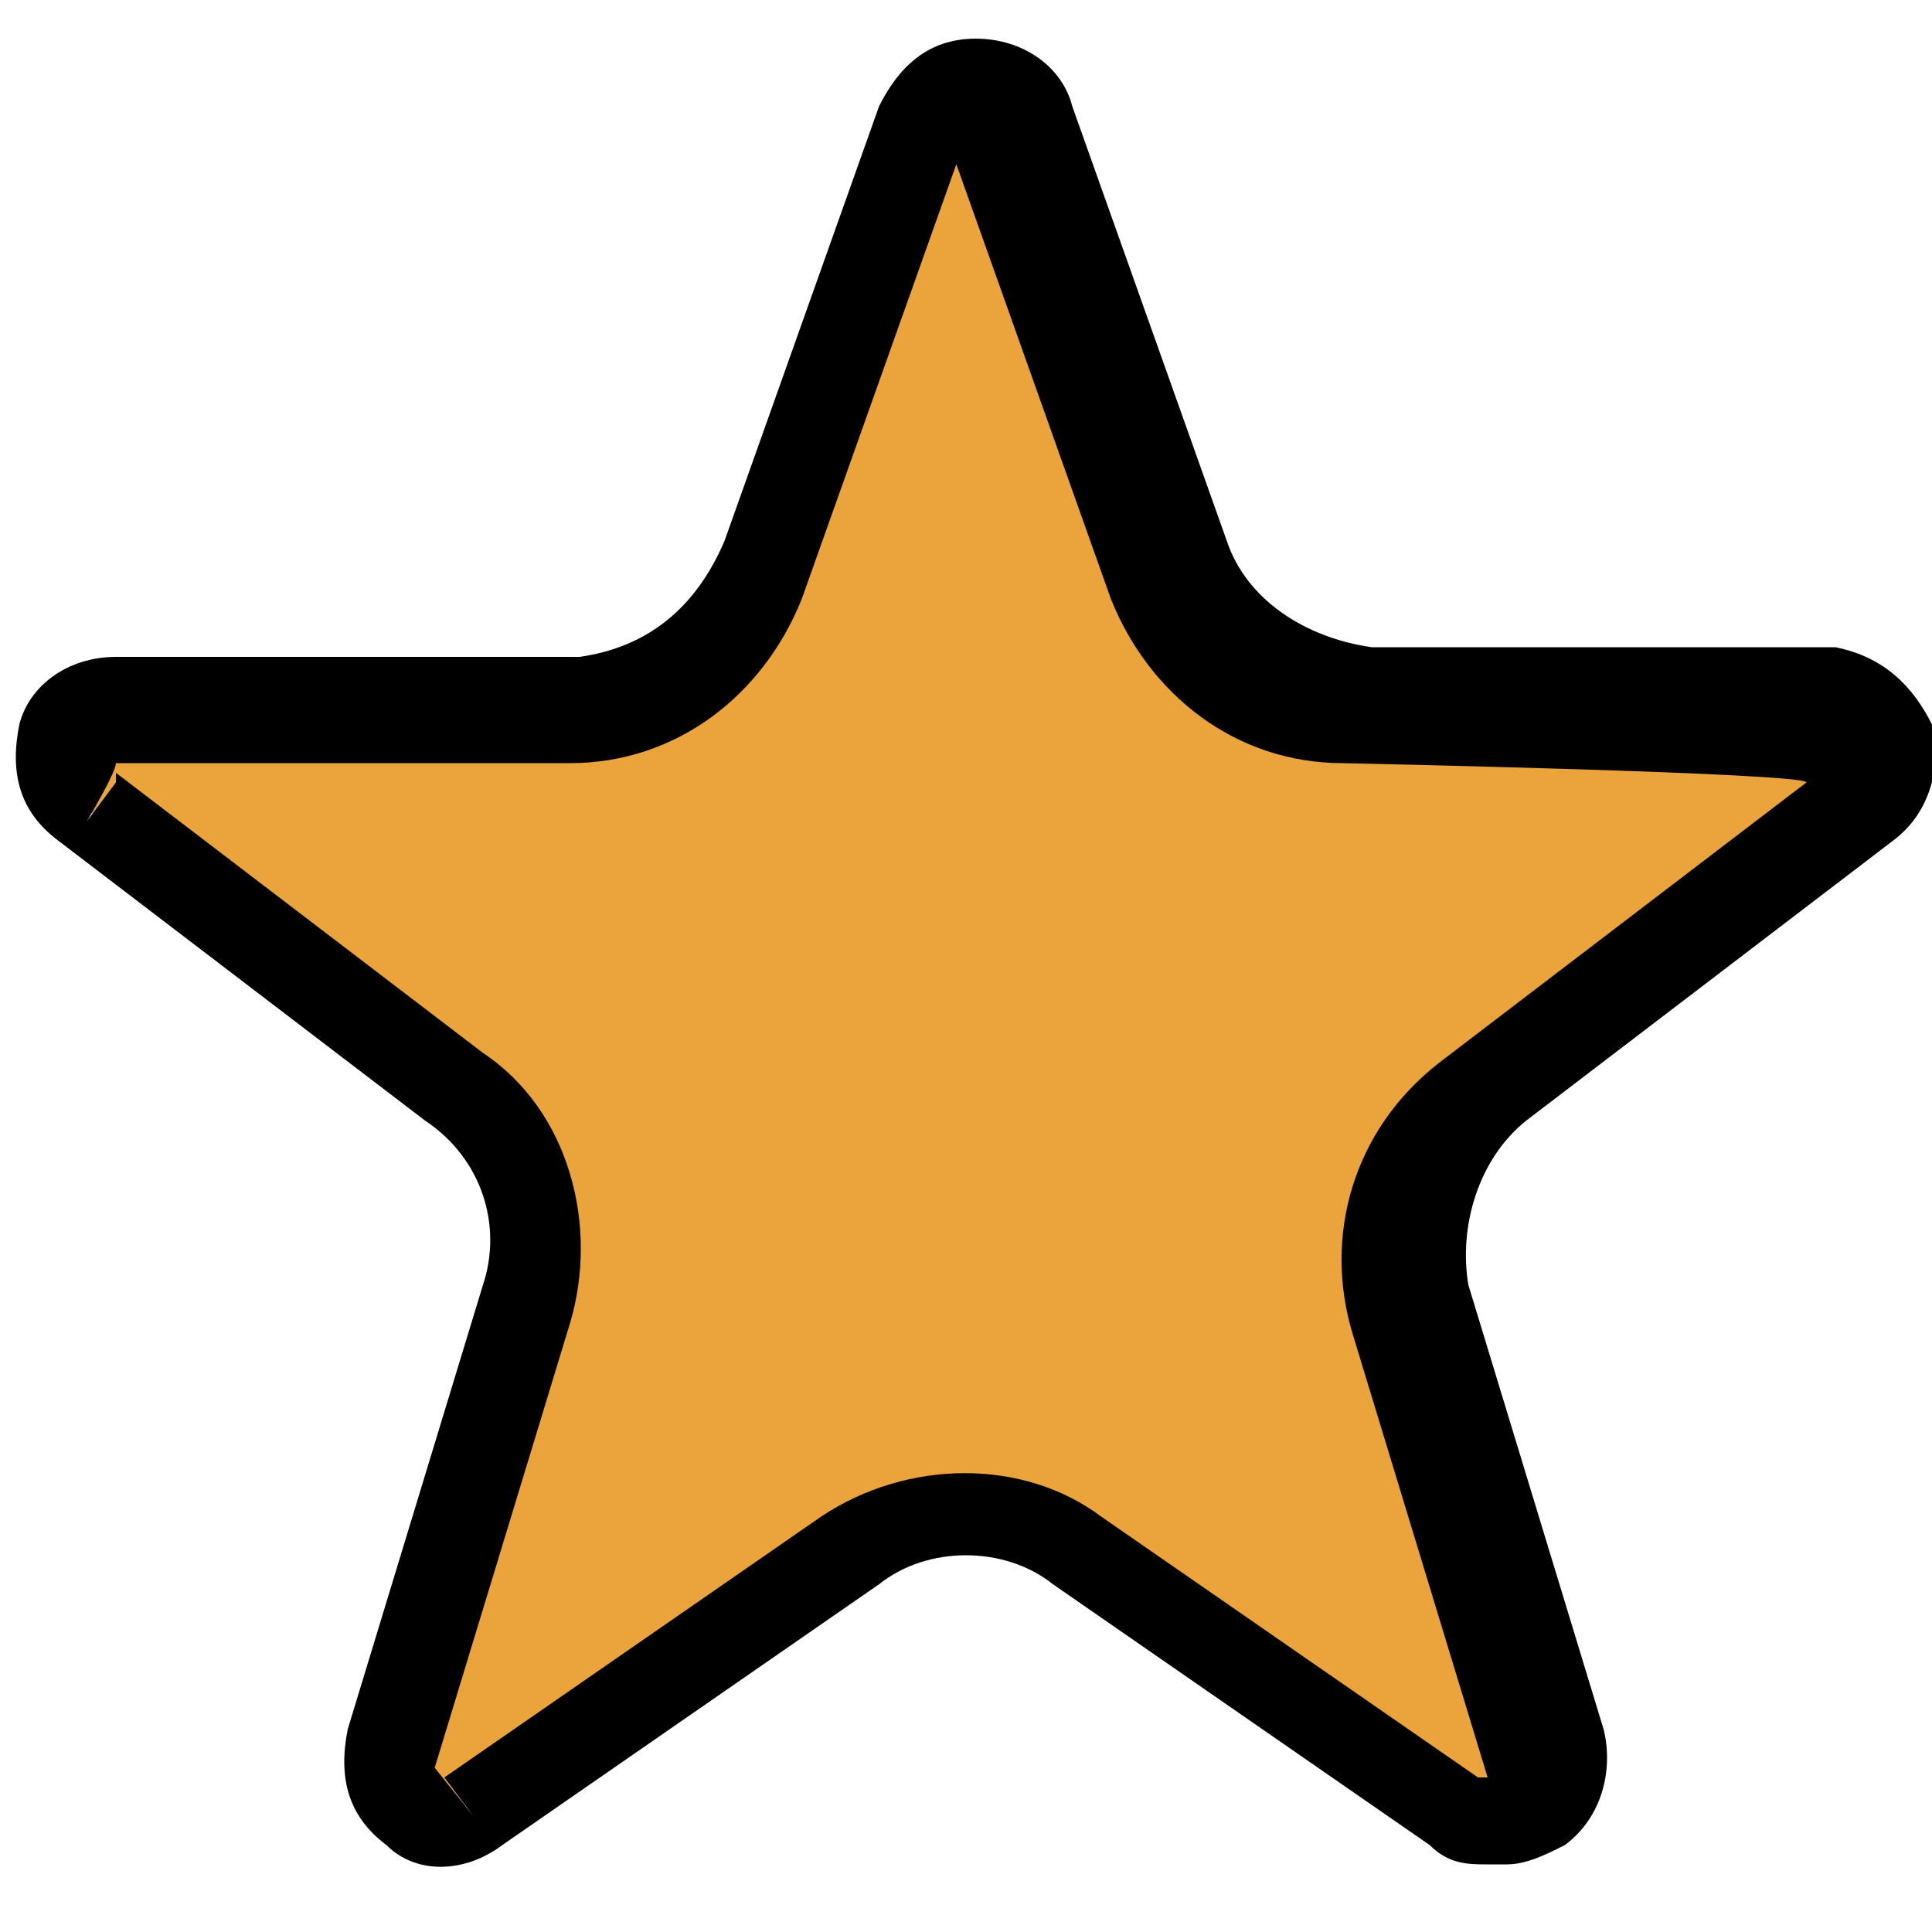 <?xml version="1.0" encoding="UTF-8"?>
<svg id="Layer_1" xmlns="http://www.w3.org/2000/svg" version="1.1" viewBox="0 0 20 20">
  <!-- Generator: Adobe Illustrator 29.0.0, SVG Export Plug-In . SVG Version: 2.1.0 Build 186)  -->
  <defs>
    <style>
      .st0 {
        fill: #eba33b;
        fill-rule: evenodd;
      }
    </style>
  </defs>
  <path class="st0" d="M10.5,1.3l1.6,4.6c.3.8,1,1.3,1.8,1.3h4.9c.5.1.7.8.3,1.1l-3.9,3c-.7.5-.9,1.4-.7,2.1l1.4,4.7c.1.5-.4.9-.8.6l-4-2.8c-.7-.5-1.6-.5-2.3,0l-4,2.8c-.4.3-1-.1-.8-.6l1.4-4.7c.2-.8,0-1.6-.7-2.1l-3.9-3c-.4-.3-.2-1,.3-1h4.9c.8-.1,1.6-.7,1.8-1.4l1.6-4.6c.2-.5.8-.5,1,0Z"/>
  <path d="M15.4,19.3c-.2,0-.4,0-.6-.2l-3.9-2.7c-.5-.4-1.3-.4-1.8,0l-3.9,2.7c-.4.3-.9.3-1.2,0-.4-.3-.5-.7-.4-1.2l1.4-4.6c.2-.6,0-1.3-.6-1.7l-3.8-2.9c-.4-.3-.5-.7-.4-1.2.1-.4.5-.7,1-.7h4.8c.7-.1,1.2-.5,1.5-1.2l1.6-4.5c.2-.4.5-.7,1-.7s.9.3,1,.7l1.6,4.5c.2.6.8,1,1.5,1.1h4.8c.5.1.8.4,1,.8.1.4,0,.9-.4,1.2l-3.8,2.9c-.5.4-.7,1.1-.6,1.7l1.4,4.6c.1.4,0,.9-.4,1.2-.2.1-.4.2-.6.2ZM1.2,8l3.8,2.9c.9.6,1.2,1.8.9,2.8l-1.4,4.6.4.5-.3-.4,3.9-2.7c.9-.6,2.1-.6,2.9,0l3.9,2.7h.1c0,0-1.4-4.6-1.4-4.6-.3-1,0-2.1.9-2.8l3.8-2.9h0c0-.1-4.8-.2-4.8-.2-1.1,0-2-.7-2.4-1.7l-1.6-4.5s0,0,0,0l-1.6,4.5c-.4,1-1.3,1.7-2.4,1.7H1.2c0,.1-.3.6-.3.6l.3-.4Z"/>
</svg>